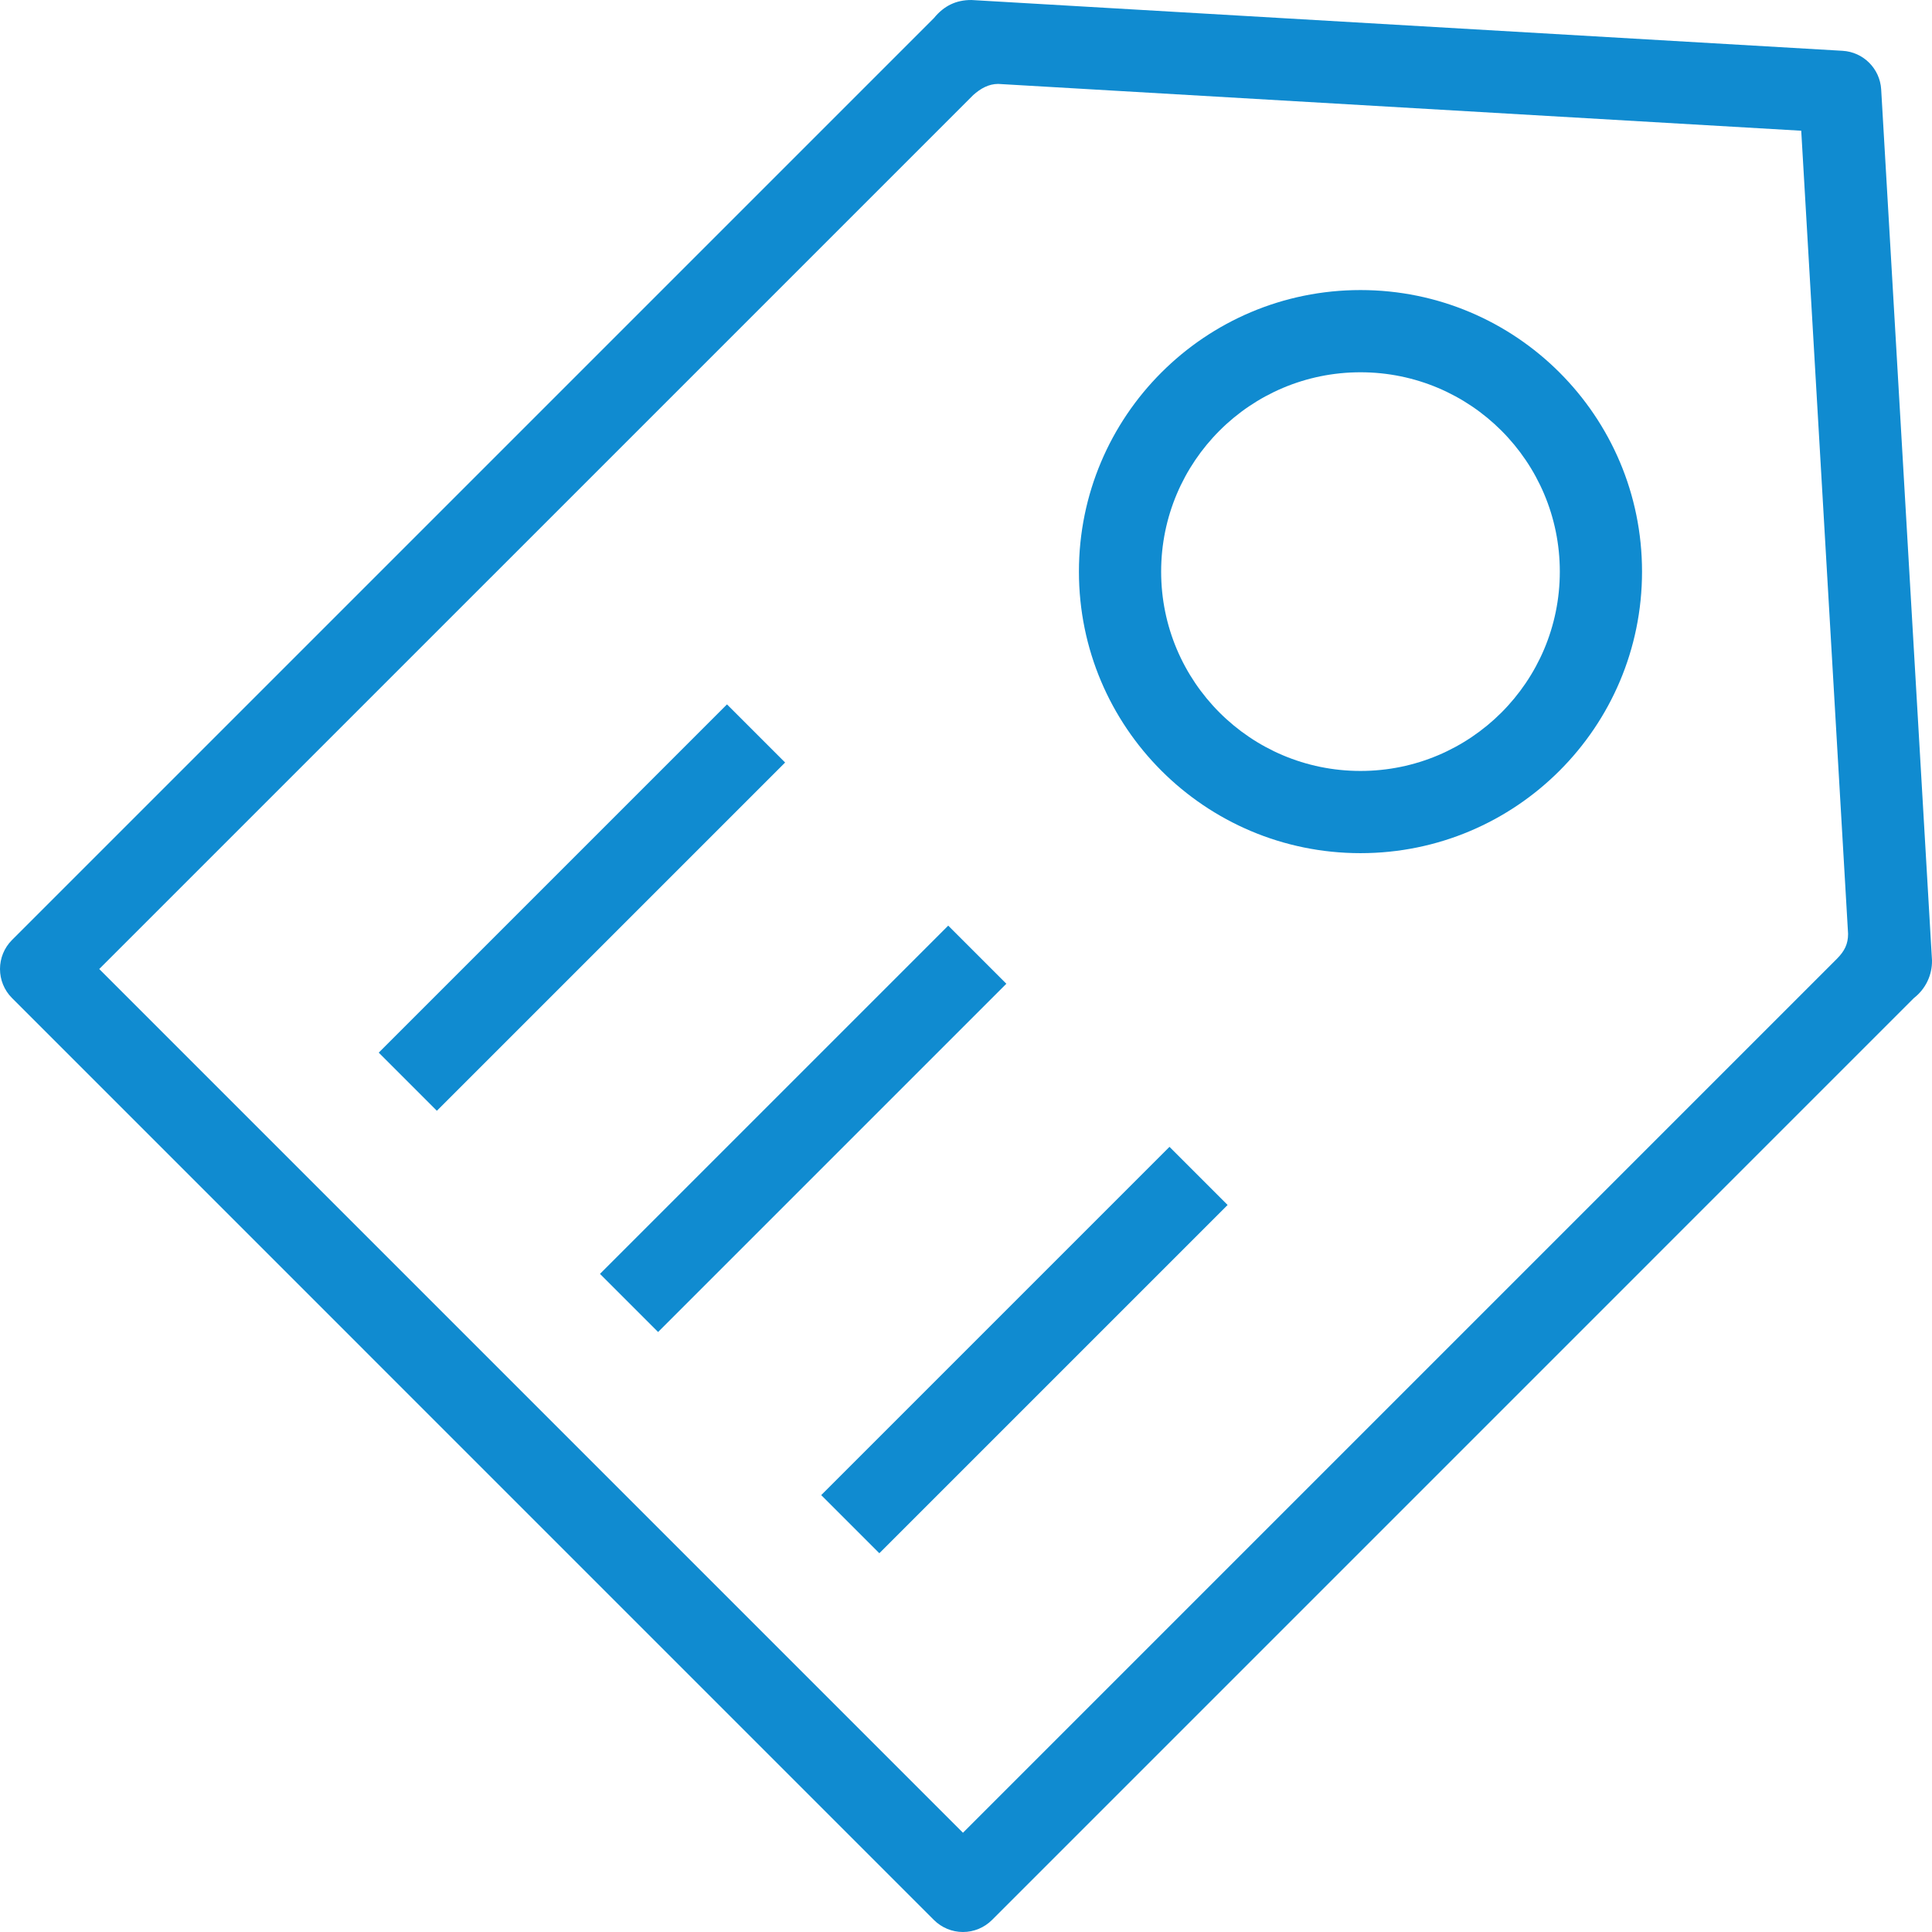 <?xml version="1.0" encoding="UTF-8"?> <svg xmlns="http://www.w3.org/2000/svg" viewBox="0 0 489.92 489.92" data-guides="{&quot;vertical&quot;:[],&quot;horizontal&quot;:[]}"><path fill="#108bd0" stroke="none" fill-opacity="1" stroke-width="1" stroke-opacity="1" color="rgb(51, 51, 51)" id="tSvg10b93260531" title="Path 1" d="M344.993 73.554C305.561 73.554 273.596 105.519 273.596 144.949C273.596 184.38 305.562 216.346 344.993 216.346C384.423 216.346 416.389 184.38 416.389 144.949C416.389 105.519 384.423 73.554 344.993 73.554ZM344.993 195.498C317.076 195.498 294.444 172.867 294.444 144.949C294.444 117.032 317.075 94.402 344.993 94.402C372.91 94.402 395.541 117.032 395.541 144.949C395.541 172.867 372.909 195.498 344.993 195.498Z"></path><path fill="#108bd0" stroke="none" fill-opacity="1" stroke-width="1" stroke-opacity="1" color="rgb(51, 51, 51)" id="tSvgb7eca4e6fe" title="Path 2" d="M477.033 22.675C476.723 17.402 472.509 13.187 467.23 12.882C393.604 8.589 319.978 4.296 246.352 0.003C242.503 -0.017 239.414 1.424 236.819 4.595C158.897 82.515 80.976 160.435 3.054 238.355C-1.018 242.426 -1.018 249.023 3.054 253.094C80.976 331.018 158.897 408.942 236.819 486.866C238.774 488.82 241.425 489.92 244.189 489.92C246.953 489.92 249.605 488.82 251.56 486.866C329.481 408.942 407.403 331.019 485.324 253.095C488.395 250.694 489.968 247.175 489.921 243.557C485.625 169.93 481.329 96.302 477.033 22.675ZM465.81 243.13C391.936 317.005 318.063 390.88 244.189 464.755C171.181 391.745 98.172 318.735 25.164 245.725C99.039 171.853 172.915 97.981 246.79 24.109C248.633 22.46 250.693 21.28 253.117 21.28C320.998 25.236 388.879 29.192 456.76 33.149C460.72 101.032 464.68 168.914 468.64 236.797C468.64 239.421 467.74 241.18 465.81 243.13Z"></path><path fill="#108bd0" stroke="none" fill-opacity="1" stroke-width="1" stroke-opacity="1" color="rgb(51, 51, 51)" id="tSvgbe8b8afb61" title="Path 3" d="M199.093 193.36C169.656 222.797 140.219 252.234 110.782 281.671C105.869 276.757 100.955 271.844 96.042 266.93C125.478 237.493 154.915 208.056 184.352 178.619C189.266 183.533 194.179 188.446 199.093 193.36ZM240.453 234.721C211.016 264.158 181.579 293.595 152.142 323.032C157.056 327.945 161.97 332.859 166.883 337.772C196.32 308.335 225.757 278.898 255.194 249.461C250.28 244.548 245.367 239.634 240.453 234.721ZM208.244 379.133C213.157 384.046 218.071 388.959 222.984 393.872C252.423 364.435 281.861 334.998 311.3 305.562C306.386 300.648 301.472 295.735 296.559 290.822C267.12 320.259 237.682 349.696 208.244 379.133Z"></path><defs></defs></svg> 